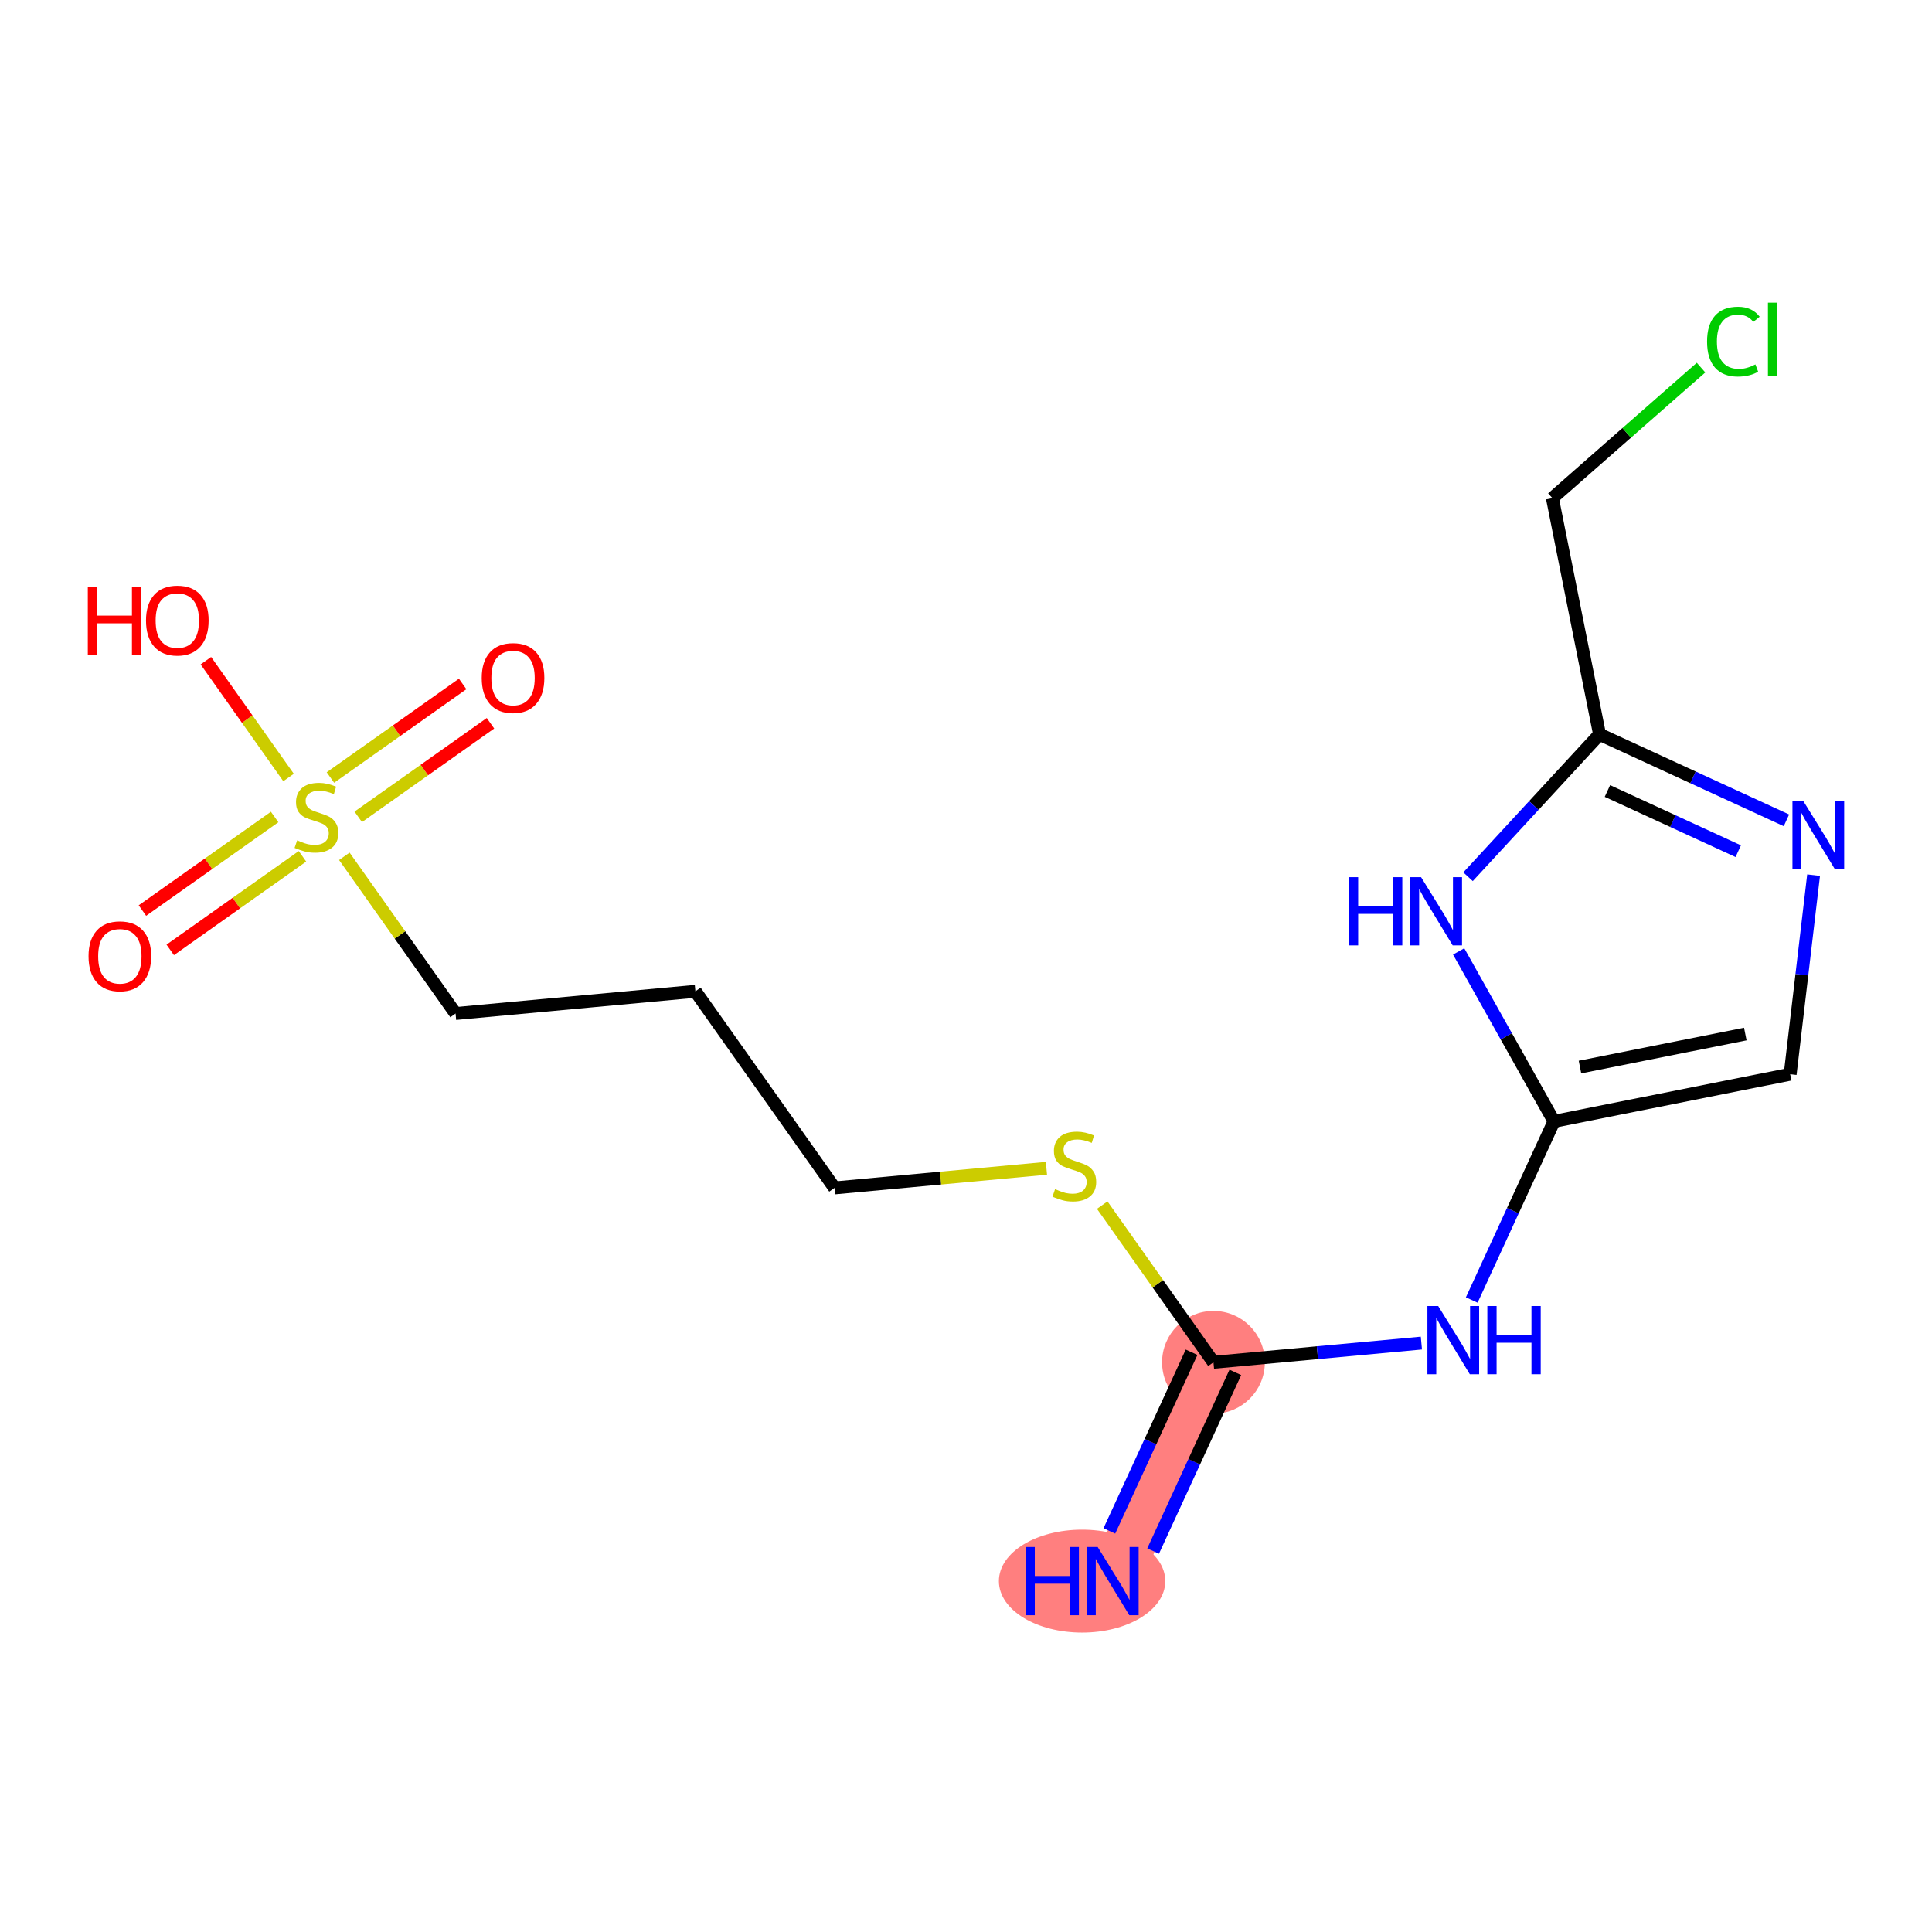 <?xml version='1.0' encoding='iso-8859-1'?>
<svg version='1.1' baseProfile='full'
              xmlns='http://www.w3.org/2000/svg'
                      xmlns:rdkit='http://www.rdkit.org/xml'
                      xmlns:xlink='http://www.w3.org/1999/xlink'
                  xml:space='preserve'
width='300px' height='300px' viewBox='0 0 300 300'>
<!-- END OF HEADER -->
<rect style='opacity:1.0;fill:#FFFFFF;stroke:none' width='300' height='300' x='0' y='0'> </rect>
<rect style='opacity:1.0;fill:#FFFFFF;stroke:none' width='300' height='300' x='0' y='0'> </rect>
<path d='M 172.79,245.513 L 188.426,211.541' style='fill:none;fill-rule:evenodd;stroke:#FF7F7F;stroke-width:8.0px;stroke-linecap:butt;stroke-linejoin:miter;stroke-opacity:1' />
<ellipse cx='168.026' cy='245.513' rx='12.418' ry='7.489'  style='fill:#FF7F7F;fill-rule:evenodd;stroke:#FF7F7F;stroke-width:1.0px;stroke-linecap:butt;stroke-linejoin:miter;stroke-opacity:1' />
<ellipse cx='188.426' cy='211.541' rx='7.48' ry='7.48'  style='fill:#FF7F7F;fill-rule:evenodd;stroke:#FF7F7F;stroke-width:1.0px;stroke-linecap:butt;stroke-linejoin:miter;stroke-opacity:1' />
<path class='bond-0 atom-0 atom-1' d='M 179.055,240.846 L 185.439,226.975' style='fill:none;fill-rule:evenodd;stroke:#0000FF;stroke-width:2.0px;stroke-linecap:butt;stroke-linejoin:miter;stroke-opacity:1' />
<path class='bond-0 atom-0 atom-1' d='M 185.439,226.975 L 191.823,213.104' style='fill:none;fill-rule:evenodd;stroke:#000000;stroke-width:2.0px;stroke-linecap:butt;stroke-linejoin:miter;stroke-opacity:1' />
<path class='bond-0 atom-0 atom-1' d='M 172.261,237.719 L 178.644,223.848' style='fill:none;fill-rule:evenodd;stroke:#0000FF;stroke-width:2.0px;stroke-linecap:butt;stroke-linejoin:miter;stroke-opacity:1' />
<path class='bond-0 atom-0 atom-1' d='M 178.644,223.848 L 185.028,209.977' style='fill:none;fill-rule:evenodd;stroke:#000000;stroke-width:2.0px;stroke-linecap:butt;stroke-linejoin:miter;stroke-opacity:1' />
<path class='bond-1 atom-1 atom-2' d='M 188.426,211.541 L 204.569,210.047' style='fill:none;fill-rule:evenodd;stroke:#000000;stroke-width:2.0px;stroke-linecap:butt;stroke-linejoin:miter;stroke-opacity:1' />
<path class='bond-1 atom-1 atom-2' d='M 204.569,210.047 L 220.713,208.553' style='fill:none;fill-rule:evenodd;stroke:#0000FF;stroke-width:2.0px;stroke-linecap:butt;stroke-linejoin:miter;stroke-opacity:1' />
<path class='bond-9 atom-1 atom-10' d='M 188.426,211.541 L 179.789,199.337' style='fill:none;fill-rule:evenodd;stroke:#000000;stroke-width:2.0px;stroke-linecap:butt;stroke-linejoin:miter;stroke-opacity:1' />
<path class='bond-9 atom-1 atom-10' d='M 179.789,199.337 L 171.153,187.133' style='fill:none;fill-rule:evenodd;stroke:#CCCC00;stroke-width:2.0px;stroke-linecap:butt;stroke-linejoin:miter;stroke-opacity:1' />
<path class='bond-2 atom-2 atom-3' d='M 228.532,201.864 L 234.916,187.993' style='fill:none;fill-rule:evenodd;stroke:#0000FF;stroke-width:2.0px;stroke-linecap:butt;stroke-linejoin:miter;stroke-opacity:1' />
<path class='bond-2 atom-2 atom-3' d='M 234.916,187.993 L 241.3,174.122' style='fill:none;fill-rule:evenodd;stroke:#000000;stroke-width:2.0px;stroke-linecap:butt;stroke-linejoin:miter;stroke-opacity:1' />
<path class='bond-3 atom-3 atom-4' d='M 241.3,174.122 L 277.975,166.803' style='fill:none;fill-rule:evenodd;stroke:#000000;stroke-width:2.0px;stroke-linecap:butt;stroke-linejoin:miter;stroke-opacity:1' />
<path class='bond-3 atom-3 atom-4' d='M 245.338,165.689 L 271.01,160.566' style='fill:none;fill-rule:evenodd;stroke:#000000;stroke-width:2.0px;stroke-linecap:butt;stroke-linejoin:miter;stroke-opacity:1' />
<path class='bond-17 atom-9 atom-3' d='M 226.5,147.735 L 233.9,160.928' style='fill:none;fill-rule:evenodd;stroke:#0000FF;stroke-width:2.0px;stroke-linecap:butt;stroke-linejoin:miter;stroke-opacity:1' />
<path class='bond-17 atom-9 atom-3' d='M 233.9,160.928 L 241.3,174.122' style='fill:none;fill-rule:evenodd;stroke:#000000;stroke-width:2.0px;stroke-linecap:butt;stroke-linejoin:miter;stroke-opacity:1' />
<path class='bond-4 atom-4 atom-5' d='M 277.975,166.803 L 279.794,151.347' style='fill:none;fill-rule:evenodd;stroke:#000000;stroke-width:2.0px;stroke-linecap:butt;stroke-linejoin:miter;stroke-opacity:1' />
<path class='bond-4 atom-4 atom-5' d='M 279.794,151.347 L 281.614,135.892' style='fill:none;fill-rule:evenodd;stroke:#0000FF;stroke-width:2.0px;stroke-linecap:butt;stroke-linejoin:miter;stroke-opacity:1' />
<path class='bond-5 atom-5 atom-6' d='M 277.396,127.382 L 262.885,120.704' style='fill:none;fill-rule:evenodd;stroke:#0000FF;stroke-width:2.0px;stroke-linecap:butt;stroke-linejoin:miter;stroke-opacity:1' />
<path class='bond-5 atom-5 atom-6' d='M 262.885,120.704 L 248.374,114.026' style='fill:none;fill-rule:evenodd;stroke:#000000;stroke-width:2.0px;stroke-linecap:butt;stroke-linejoin:miter;stroke-opacity:1' />
<path class='bond-5 atom-5 atom-6' d='M 269.915,132.173 L 259.758,127.498' style='fill:none;fill-rule:evenodd;stroke:#0000FF;stroke-width:2.0px;stroke-linecap:butt;stroke-linejoin:miter;stroke-opacity:1' />
<path class='bond-5 atom-5 atom-6' d='M 259.758,127.498 L 249.6,122.824' style='fill:none;fill-rule:evenodd;stroke:#000000;stroke-width:2.0px;stroke-linecap:butt;stroke-linejoin:miter;stroke-opacity:1' />
<path class='bond-6 atom-6 atom-7' d='M 248.374,114.026 L 241.055,77.351' style='fill:none;fill-rule:evenodd;stroke:#000000;stroke-width:2.0px;stroke-linecap:butt;stroke-linejoin:miter;stroke-opacity:1' />
<path class='bond-8 atom-6 atom-9' d='M 248.374,114.026 L 238.166,125.083' style='fill:none;fill-rule:evenodd;stroke:#000000;stroke-width:2.0px;stroke-linecap:butt;stroke-linejoin:miter;stroke-opacity:1' />
<path class='bond-8 atom-6 atom-9' d='M 238.166,125.083 L 227.957,136.141' style='fill:none;fill-rule:evenodd;stroke:#0000FF;stroke-width:2.0px;stroke-linecap:butt;stroke-linejoin:miter;stroke-opacity:1' />
<path class='bond-7 atom-7 atom-8' d='M 241.055,77.351 L 252.596,67.216' style='fill:none;fill-rule:evenodd;stroke:#000000;stroke-width:2.0px;stroke-linecap:butt;stroke-linejoin:miter;stroke-opacity:1' />
<path class='bond-7 atom-7 atom-8' d='M 252.596,67.216 L 264.138,57.082' style='fill:none;fill-rule:evenodd;stroke:#00CC00;stroke-width:2.0px;stroke-linecap:butt;stroke-linejoin:miter;stroke-opacity:1' />
<path class='bond-10 atom-10 atom-11' d='M 162.491,181.414 L 146.037,182.937' style='fill:none;fill-rule:evenodd;stroke:#CCCC00;stroke-width:2.0px;stroke-linecap:butt;stroke-linejoin:miter;stroke-opacity:1' />
<path class='bond-10 atom-10 atom-11' d='M 146.037,182.937 L 129.583,184.459' style='fill:none;fill-rule:evenodd;stroke:#000000;stroke-width:2.0px;stroke-linecap:butt;stroke-linejoin:miter;stroke-opacity:1' />
<path class='bond-11 atom-11 atom-12' d='M 129.583,184.459 L 107.98,153.932' style='fill:none;fill-rule:evenodd;stroke:#000000;stroke-width:2.0px;stroke-linecap:butt;stroke-linejoin:miter;stroke-opacity:1' />
<path class='bond-12 atom-12 atom-13' d='M 107.98,153.932 L 70.741,157.378' style='fill:none;fill-rule:evenodd;stroke:#000000;stroke-width:2.0px;stroke-linecap:butt;stroke-linejoin:miter;stroke-opacity:1' />
<path class='bond-13 atom-13 atom-14' d='M 70.741,157.378 L 62.104,145.174' style='fill:none;fill-rule:evenodd;stroke:#000000;stroke-width:2.0px;stroke-linecap:butt;stroke-linejoin:miter;stroke-opacity:1' />
<path class='bond-13 atom-13 atom-14' d='M 62.104,145.174 L 53.468,132.97' style='fill:none;fill-rule:evenodd;stroke:#CCCC00;stroke-width:2.0px;stroke-linecap:butt;stroke-linejoin:miter;stroke-opacity:1' />
<path class='bond-14 atom-14 atom-15' d='M 42.646,126.863 L 32.38,134.128' style='fill:none;fill-rule:evenodd;stroke:#CCCC00;stroke-width:2.0px;stroke-linecap:butt;stroke-linejoin:miter;stroke-opacity:1' />
<path class='bond-14 atom-14 atom-15' d='M 32.38,134.128 L 22.114,141.393' style='fill:none;fill-rule:evenodd;stroke:#FF0000;stroke-width:2.0px;stroke-linecap:butt;stroke-linejoin:miter;stroke-opacity:1' />
<path class='bond-14 atom-14 atom-15' d='M 46.967,132.968 L 36.7,140.233' style='fill:none;fill-rule:evenodd;stroke:#CCCC00;stroke-width:2.0px;stroke-linecap:butt;stroke-linejoin:miter;stroke-opacity:1' />
<path class='bond-14 atom-14 atom-15' d='M 36.7,140.233 L 26.434,147.499' style='fill:none;fill-rule:evenodd;stroke:#FF0000;stroke-width:2.0px;stroke-linecap:butt;stroke-linejoin:miter;stroke-opacity:1' />
<path class='bond-15 atom-14 atom-16' d='M 55.628,126.839 L 65.894,119.573' style='fill:none;fill-rule:evenodd;stroke:#CCCC00;stroke-width:2.0px;stroke-linecap:butt;stroke-linejoin:miter;stroke-opacity:1' />
<path class='bond-15 atom-14 atom-16' d='M 65.894,119.573 L 76.16,112.308' style='fill:none;fill-rule:evenodd;stroke:#FF0000;stroke-width:2.0px;stroke-linecap:butt;stroke-linejoin:miter;stroke-opacity:1' />
<path class='bond-15 atom-14 atom-16' d='M 51.307,120.733 L 61.574,113.468' style='fill:none;fill-rule:evenodd;stroke:#CCCC00;stroke-width:2.0px;stroke-linecap:butt;stroke-linejoin:miter;stroke-opacity:1' />
<path class='bond-15 atom-14 atom-16' d='M 61.574,113.468 L 71.84,106.203' style='fill:none;fill-rule:evenodd;stroke:#FF0000;stroke-width:2.0px;stroke-linecap:butt;stroke-linejoin:miter;stroke-opacity:1' />
<path class='bond-16 atom-14 atom-17' d='M 44.806,120.731 L 38.388,111.661' style='fill:none;fill-rule:evenodd;stroke:#CCCC00;stroke-width:2.0px;stroke-linecap:butt;stroke-linejoin:miter;stroke-opacity:1' />
<path class='bond-16 atom-14 atom-17' d='M 38.388,111.661 L 31.969,102.591' style='fill:none;fill-rule:evenodd;stroke:#FF0000;stroke-width:2.0px;stroke-linecap:butt;stroke-linejoin:miter;stroke-opacity:1' />
<path  class='atom-0' d='M 159.245 240.218
L 160.681 240.218
L 160.681 244.72
L 166.096 244.72
L 166.096 240.218
L 167.532 240.218
L 167.532 250.809
L 166.096 250.809
L 166.096 245.917
L 160.681 245.917
L 160.681 250.809
L 159.245 250.809
L 159.245 240.218
' fill='#0000FF'/>
<path  class='atom-0' d='M 170.449 240.218
L 173.92 245.827
Q 174.264 246.381, 174.817 247.383
Q 175.371 248.385, 175.401 248.445
L 175.401 240.218
L 176.807 240.218
L 176.807 250.809
L 175.356 250.809
L 171.631 244.676
Q 171.197 243.958, 170.733 243.135
Q 170.285 242.312, 170.15 242.058
L 170.15 250.809
L 168.774 250.809
L 168.774 240.218
L 170.449 240.218
' fill='#0000FF'/>
<path  class='atom-2' d='M 223.324 202.799
L 226.794 208.409
Q 227.138 208.962, 227.692 209.965
Q 228.245 210.967, 228.275 211.027
L 228.275 202.799
L 229.681 202.799
L 229.681 213.39
L 228.23 213.39
L 224.505 207.257
Q 224.072 206.539, 223.608 205.716
Q 223.159 204.894, 223.024 204.639
L 223.024 213.39
L 221.648 213.39
L 221.648 202.799
L 223.324 202.799
' fill='#0000FF'/>
<path  class='atom-2' d='M 230.953 202.799
L 232.389 202.799
L 232.389 207.302
L 237.804 207.302
L 237.804 202.799
L 239.24 202.799
L 239.24 213.39
L 237.804 213.39
L 237.804 208.499
L 232.389 208.499
L 232.389 213.39
L 230.953 213.39
L 230.953 202.799
' fill='#0000FF'/>
<path  class='atom-5' d='M 280.006 124.366
L 283.477 129.975
Q 283.821 130.529, 284.374 131.531
Q 284.928 132.533, 284.957 132.593
L 284.957 124.366
L 286.364 124.366
L 286.364 134.957
L 284.913 134.957
L 281.188 128.823
Q 280.754 128.105, 280.29 127.283
Q 279.841 126.46, 279.707 126.206
L 279.707 134.957
L 278.331 134.957
L 278.331 124.366
L 280.006 124.366
' fill='#0000FF'/>
<path  class='atom-8' d='M 265.073 53.041
Q 265.073 50.408, 266.299 49.032
Q 267.541 47.641, 269.89 47.641
Q 272.074 47.641, 273.241 49.182
L 272.253 49.989
Q 271.401 48.867, 269.89 48.867
Q 268.289 48.867, 267.436 49.945
Q 266.599 51.007, 266.599 53.041
Q 266.599 55.135, 267.466 56.212
Q 268.349 57.29, 270.054 57.29
Q 271.221 57.29, 272.582 56.587
L 273.001 57.708
Q 272.448 58.067, 271.61 58.277
Q 270.772 58.486, 269.845 58.486
Q 267.541 58.486, 266.299 57.08
Q 265.073 55.674, 265.073 53.041
' fill='#00CC00'/>
<path  class='atom-8' d='M 274.527 46.998
L 275.903 46.998
L 275.903 58.352
L 274.527 58.352
L 274.527 46.998
' fill='#00CC00'/>
<path  class='atom-9' d='M 209.46 136.208
L 210.896 136.208
L 210.896 140.711
L 216.312 140.711
L 216.312 136.208
L 217.748 136.208
L 217.748 146.8
L 216.312 146.8
L 216.312 141.908
L 210.896 141.908
L 210.896 146.8
L 209.46 146.8
L 209.46 136.208
' fill='#0000FF'/>
<path  class='atom-9' d='M 220.665 136.208
L 224.135 141.818
Q 224.479 142.372, 225.033 143.374
Q 225.586 144.376, 225.616 144.436
L 225.616 136.208
L 227.022 136.208
L 227.022 146.8
L 225.571 146.8
L 221.847 140.666
Q 221.413 139.948, 220.949 139.126
Q 220.5 138.303, 220.366 138.048
L 220.366 146.8
L 218.989 146.8
L 218.989 136.208
L 220.665 136.208
' fill='#0000FF'/>
<path  class='atom-10' d='M 163.83 184.649
Q 163.95 184.693, 164.444 184.903
Q 164.937 185.112, 165.476 185.247
Q 166.029 185.367, 166.568 185.367
Q 167.57 185.367, 168.154 184.888
Q 168.737 184.394, 168.737 183.542
Q 168.737 182.958, 168.438 182.599
Q 168.154 182.24, 167.705 182.046
Q 167.256 181.851, 166.508 181.627
Q 165.566 181.343, 164.997 181.073
Q 164.444 180.804, 164.04 180.236
Q 163.651 179.667, 163.651 178.71
Q 163.651 177.378, 164.548 176.556
Q 165.461 175.733, 167.256 175.733
Q 168.483 175.733, 169.874 176.316
L 169.53 177.468
Q 168.258 176.945, 167.301 176.945
Q 166.269 176.945, 165.7 177.378
Q 165.132 177.797, 165.147 178.53
Q 165.147 179.099, 165.431 179.443
Q 165.73 179.787, 166.149 179.981
Q 166.583 180.176, 167.301 180.4
Q 168.258 180.699, 168.827 180.999
Q 169.395 181.298, 169.799 181.911
Q 170.218 182.509, 170.218 183.542
Q 170.218 185.008, 169.231 185.8
Q 168.258 186.578, 166.628 186.578
Q 165.685 186.578, 164.967 186.369
Q 164.264 186.174, 163.426 185.83
L 163.83 184.649
' fill='#CCCC00'/>
<path  class='atom-14' d='M 46.145 130.486
Q 46.265 130.531, 46.758 130.74
Q 47.252 130.949, 47.791 131.084
Q 48.344 131.204, 48.883 131.204
Q 49.885 131.204, 50.468 130.725
Q 51.052 130.231, 51.052 129.379
Q 51.052 128.795, 50.753 128.436
Q 50.468 128.077, 50.02 127.883
Q 49.571 127.688, 48.823 127.464
Q 47.88 127.18, 47.312 126.91
Q 46.758 126.641, 46.355 126.073
Q 45.966 125.504, 45.966 124.547
Q 45.966 123.216, 46.863 122.393
Q 47.776 121.57, 49.571 121.57
Q 50.797 121.57, 52.189 122.153
L 51.845 123.305
Q 50.573 122.782, 49.616 122.782
Q 48.584 122.782, 48.015 123.216
Q 47.447 123.634, 47.462 124.367
Q 47.462 124.936, 47.746 125.28
Q 48.045 125.624, 48.464 125.818
Q 48.898 126.013, 49.616 126.237
Q 50.573 126.537, 51.142 126.836
Q 51.71 127.135, 52.114 127.748
Q 52.533 128.347, 52.533 129.379
Q 52.533 130.845, 51.545 131.638
Q 50.573 132.415, 48.943 132.415
Q 48 132.415, 47.282 132.206
Q 46.579 132.012, 45.741 131.668
L 46.145 130.486
' fill='#CCCC00'/>
<path  class='atom-15' d='M 13.748 148.484
Q 13.748 145.941, 15.005 144.52
Q 16.261 143.099, 18.61 143.099
Q 20.959 143.099, 22.215 144.52
Q 23.472 145.941, 23.472 148.484
Q 23.472 151.057, 22.2 152.523
Q 20.929 153.974, 18.61 153.974
Q 16.276 153.974, 15.005 152.523
Q 13.748 151.072, 13.748 148.484
M 18.61 152.777
Q 20.226 152.777, 21.093 151.7
Q 21.976 150.608, 21.976 148.484
Q 21.976 146.405, 21.093 145.358
Q 20.226 144.296, 18.61 144.296
Q 16.994 144.296, 16.112 145.343
Q 15.244 146.39, 15.244 148.484
Q 15.244 150.623, 16.112 151.7
Q 16.994 152.777, 18.61 152.777
' fill='#FF0000'/>
<path  class='atom-16' d='M 74.802 105.277
Q 74.802 102.734, 76.059 101.313
Q 77.316 99.892, 79.664 99.892
Q 82.013 99.892, 83.269 101.313
Q 84.526 102.734, 84.526 105.277
Q 84.526 107.85, 83.254 109.316
Q 81.983 110.767, 79.664 110.767
Q 77.331 110.767, 76.059 109.316
Q 74.802 107.865, 74.802 105.277
M 79.664 109.57
Q 81.28 109.57, 82.147 108.493
Q 83.03 107.401, 83.03 105.277
Q 83.03 103.198, 82.147 102.151
Q 81.28 101.088, 79.664 101.088
Q 78.049 101.088, 77.166 102.136
Q 76.298 103.183, 76.298 105.277
Q 76.298 107.416, 77.166 108.493
Q 78.049 109.57, 79.664 109.57
' fill='#FF0000'/>
<path  class='atom-17' d='M 13.636 91.088
L 15.072 91.088
L 15.072 95.591
L 20.488 95.591
L 20.488 91.088
L 21.924 91.088
L 21.924 101.679
L 20.488 101.679
L 20.488 96.787
L 15.072 96.787
L 15.072 101.679
L 13.636 101.679
L 13.636 91.088
' fill='#FF0000'/>
<path  class='atom-17' d='M 22.672 96.353
Q 22.672 93.81, 23.928 92.389
Q 25.185 90.968, 27.534 90.968
Q 29.882 90.968, 31.139 92.389
Q 32.395 93.81, 32.395 96.353
Q 32.395 98.927, 31.124 100.392
Q 29.852 101.844, 27.534 101.844
Q 25.2 101.844, 23.928 100.392
Q 22.672 98.941, 22.672 96.353
M 27.534 100.647
Q 29.149 100.647, 30.017 99.57
Q 30.899 98.478, 30.899 96.353
Q 30.899 94.274, 30.017 93.227
Q 29.149 92.165, 27.534 92.165
Q 25.918 92.165, 25.035 93.212
Q 24.168 94.259, 24.168 96.353
Q 24.168 98.493, 25.035 99.57
Q 25.918 100.647, 27.534 100.647
' fill='#FF0000'/>
</svg>
